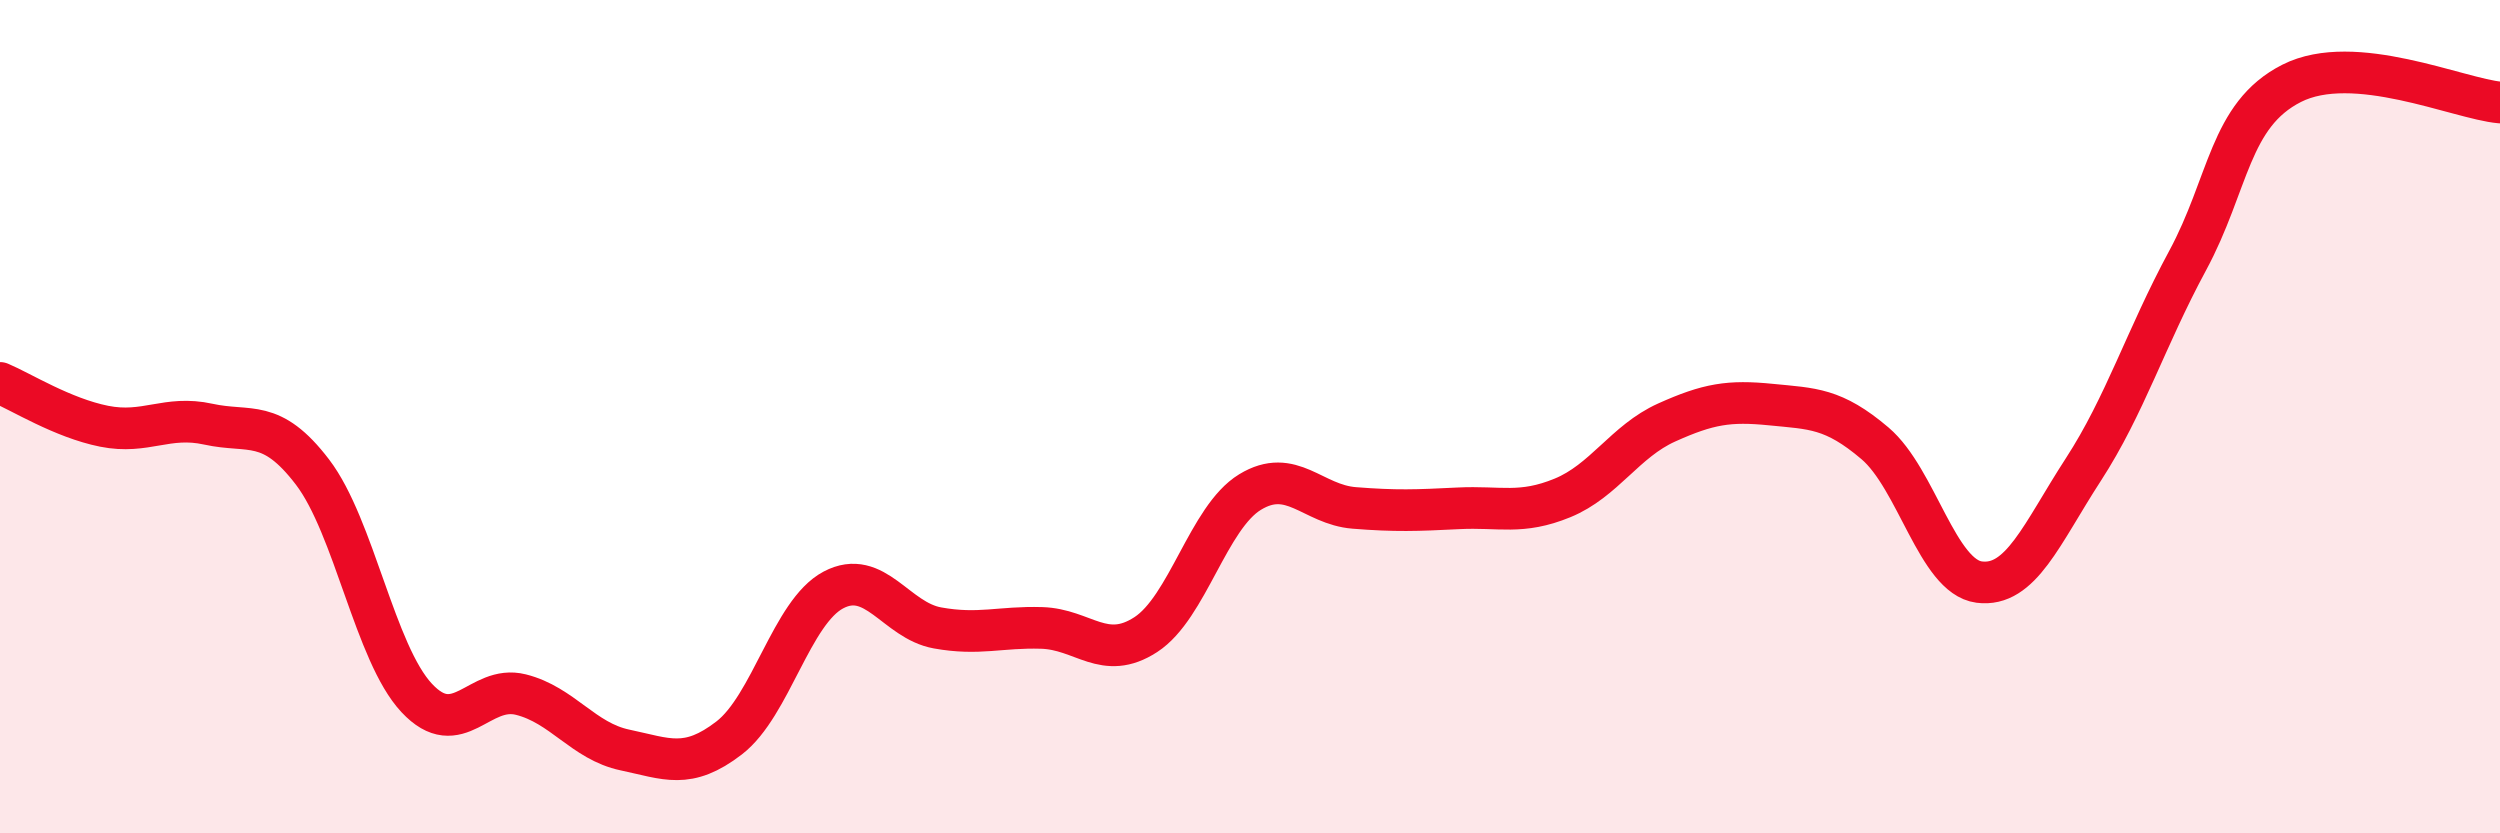 
    <svg width="60" height="20" viewBox="0 0 60 20" xmlns="http://www.w3.org/2000/svg">
      <path
        d="M 0,9.19 C 0.5,9.4 1.5,10.03 2.5,10.23 C 3.5,10.43 4,9.96 5,10.18 C 6,10.4 6.5,10.02 7.5,11.33 C 8.5,12.64 9,15.68 10,16.75 C 11,17.82 11.5,16.42 12.5,16.67 C 13.5,16.92 14,17.79 15,18 C 16,18.21 16.5,18.48 17.5,17.71 C 18.5,16.94 19,14.69 20,14.16 C 21,13.63 21.5,14.89 22.5,15.07 C 23.5,15.25 24,15.04 25,15.07 C 26,15.1 26.5,15.88 27.5,15.23 C 28.5,14.58 29,12.42 30,11.81 C 31,11.2 31.5,12.11 32.5,12.19 C 33.5,12.27 34,12.25 35,12.2 C 36,12.15 36.5,12.36 37.5,11.95 C 38.5,11.54 39,10.59 40,10.14 C 41,9.69 41.5,9.61 42.5,9.71 C 43.5,9.81 44,9.79 45,10.64 C 46,11.49 46.5,13.84 47.5,13.97 C 48.5,14.1 49,12.81 50,11.27 C 51,9.73 51.5,8.11 52.5,6.26 C 53.5,4.41 53.5,2.76 55,2 C 56.5,1.24 59,2.37 60,2.46L60 20L0 20Z"
        fill="#EB0A25"
        opacity="0.1"
        stroke-linecap="round"
        stroke-linejoin="round"
      />
      <path
        d="M 0,9.19 C 0.5,9.4 1.5,10.03 2.5,10.23 C 3.5,10.43 4,9.96 5,10.18 C 6,10.4 6.5,10.02 7.5,11.33 C 8.5,12.64 9,15.68 10,16.75 C 11,17.82 11.5,16.42 12.5,16.67 C 13.5,16.92 14,17.79 15,18 C 16,18.21 16.5,18.48 17.5,17.71 C 18.5,16.94 19,14.69 20,14.16 C 21,13.63 21.5,14.89 22.5,15.07 C 23.5,15.25 24,15.04 25,15.07 C 26,15.1 26.5,15.88 27.5,15.23 C 28.5,14.58 29,12.42 30,11.81 C 31,11.2 31.5,12.11 32.5,12.19 C 33.5,12.27 34,12.25 35,12.2 C 36,12.15 36.5,12.36 37.5,11.95 C 38.5,11.54 39,10.59 40,10.14 C 41,9.69 41.5,9.61 42.5,9.71 C 43.5,9.81 44,9.79 45,10.64 C 46,11.49 46.5,13.84 47.5,13.97 C 48.5,14.1 49,12.81 50,11.27 C 51,9.73 51.5,8.11 52.5,6.26 C 53.5,4.41 53.5,2.76 55,2 C 56.5,1.24 59,2.37 60,2.46"
        stroke="#EB0A25"
        stroke-width="1"
        fill="none"
        stroke-linecap="round"
        stroke-linejoin="round"
      />
    </svg>
  